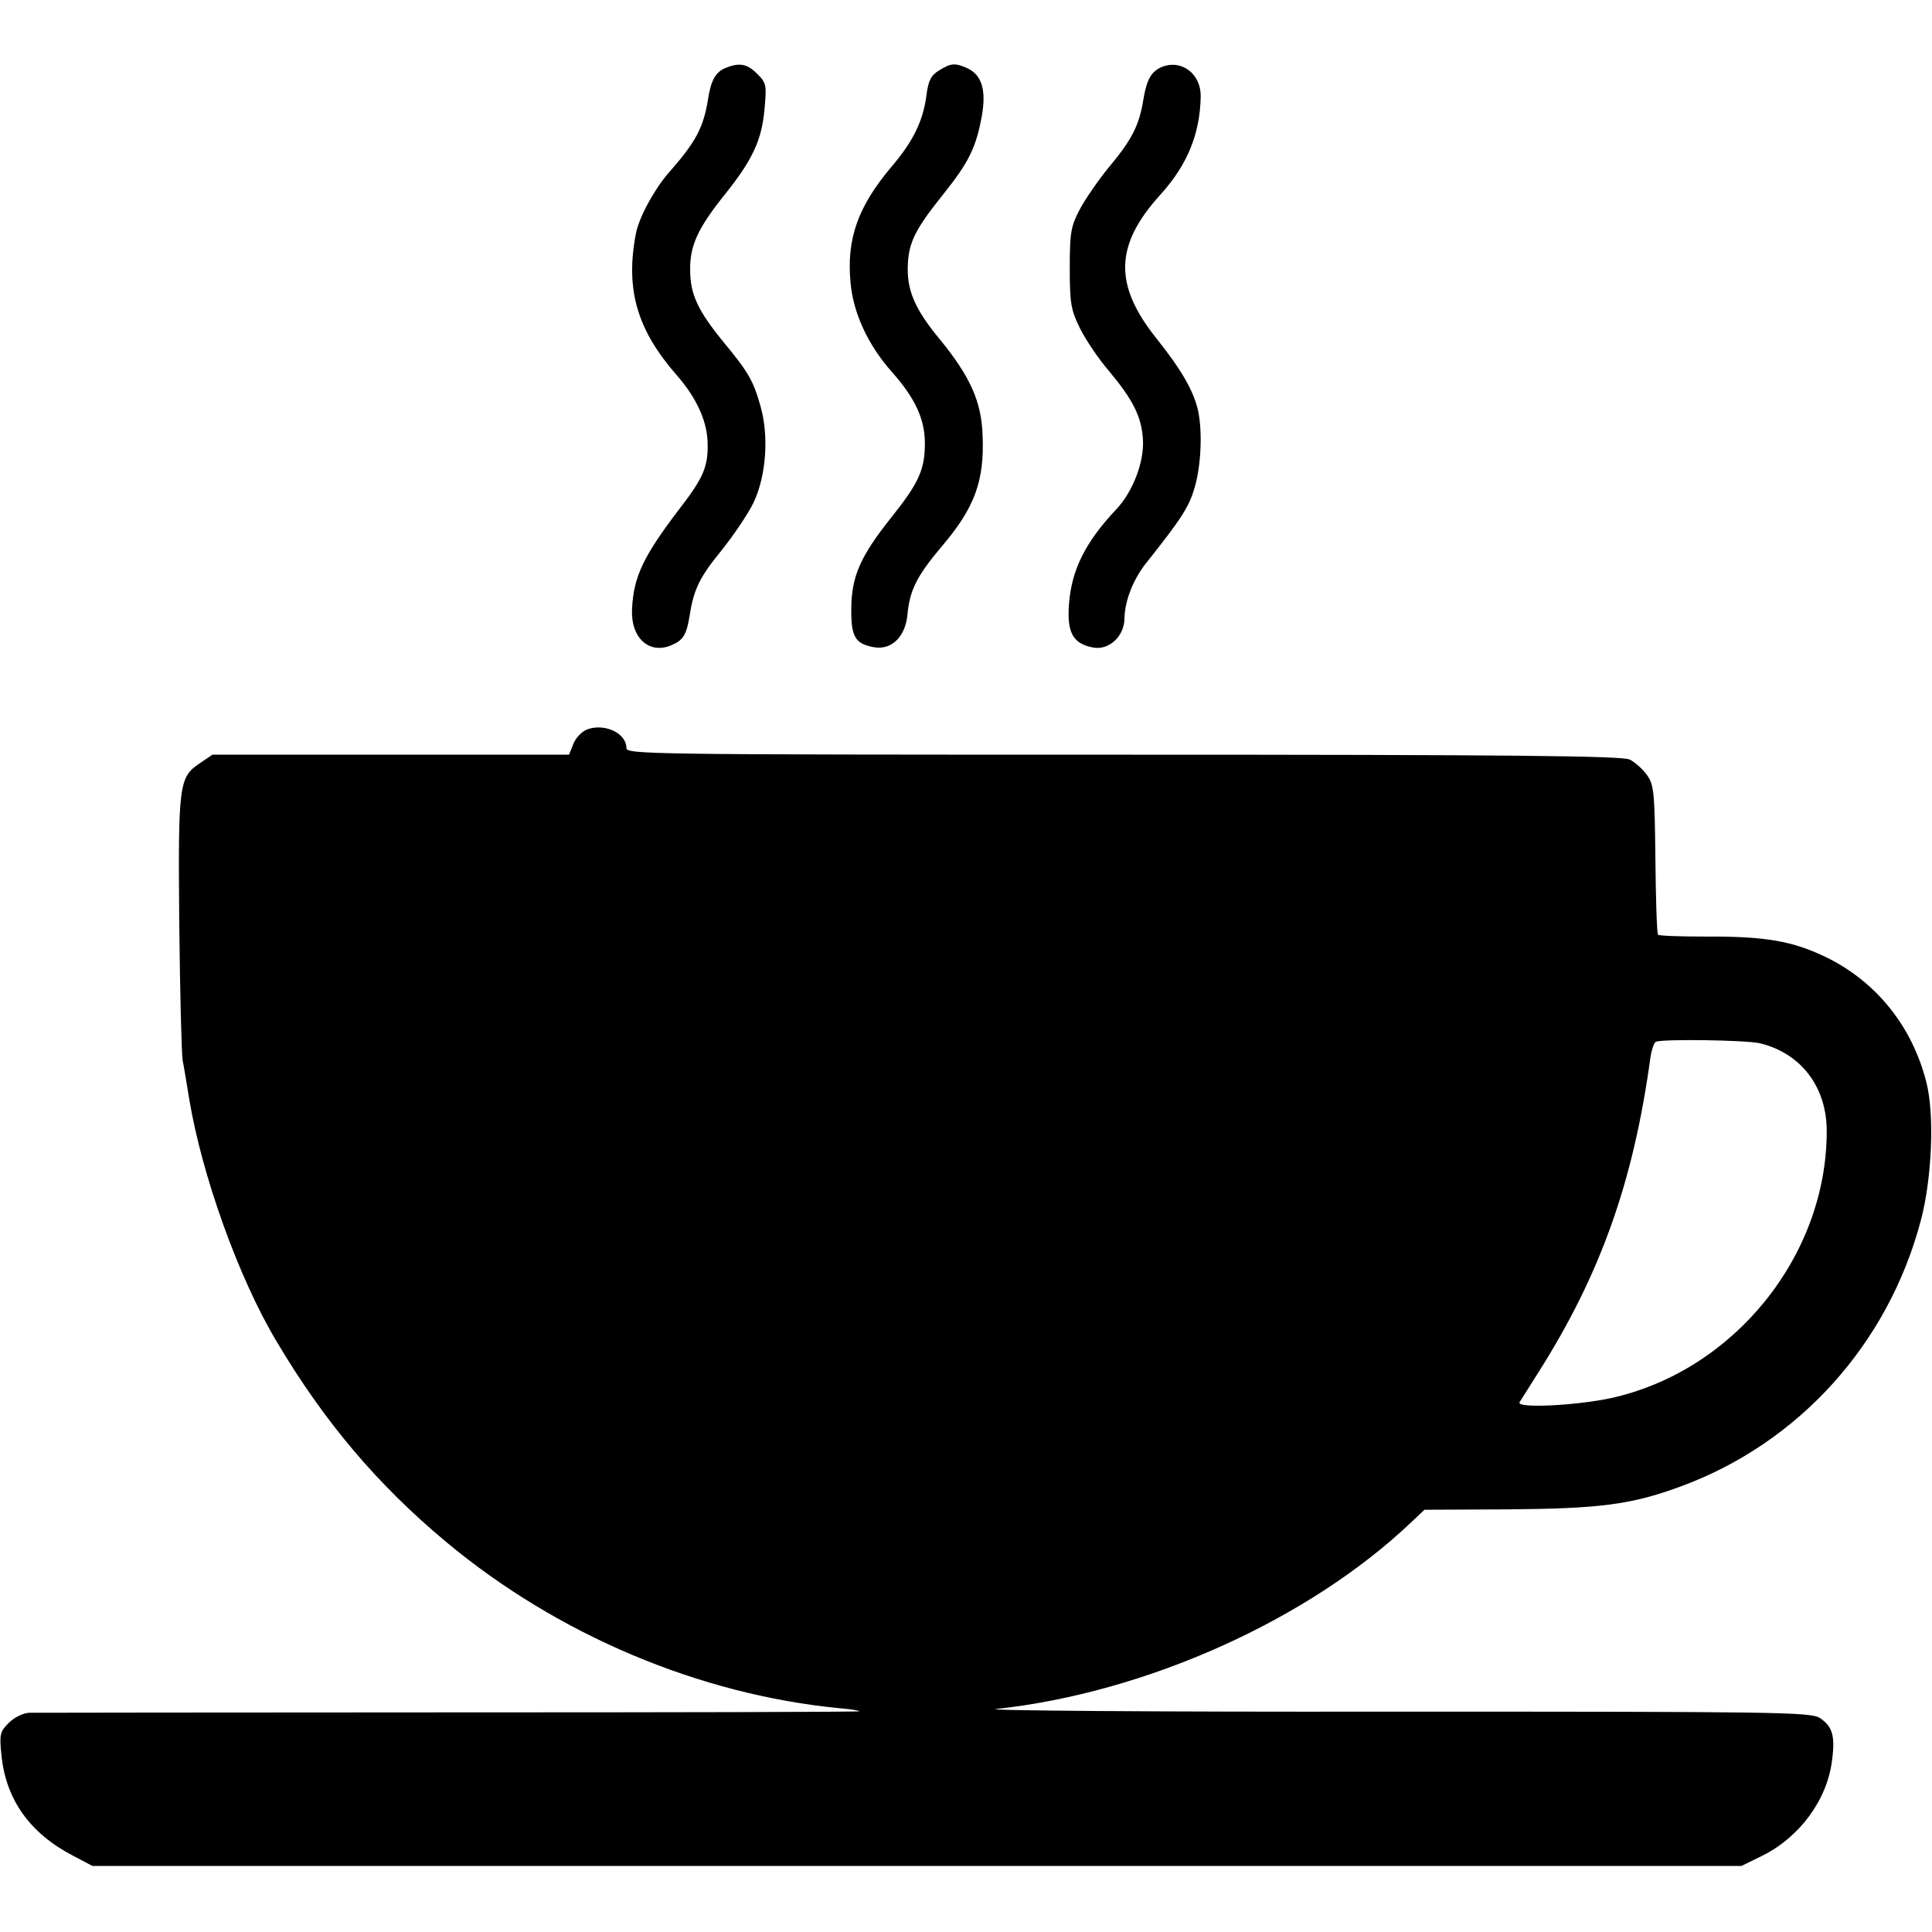 <?xml version="1.0" standalone="no"?>
<!DOCTYPE svg PUBLIC "-//W3C//DTD SVG 20010904//EN"
 "http://www.w3.org/TR/2001/REC-SVG-20010904/DTD/svg10.dtd">
<svg version="1.0" xmlns="http://www.w3.org/2000/svg"
 width="512pt" height="512pt" viewBox="0 0 512 512"
 preserveAspectRatio="xMidYMid meet">
<g transform="translate(0,512) scale(0.1,-0.1)"
fill="#000000" stroke="none">
<path d="M1923 4940 c-27 -11 -39 -33 -47 -85 -12 -73 -32 -112 -105 -194 -39
-46 -78 -118 -86 -161 -28 -147 3 -254 109 -375 50 -57 78 -117 81 -172 3 -67
-9 -97 -74 -181 -96 -126 -122 -180 -126 -266 -4 -76 45 -121 104 -96 31 13
40 27 48 75 11 72 26 104 84 175 33 41 72 99 86 128 34 72 41 178 18 257 -19
67 -32 89 -98 169 -67 82 -88 126 -88 190 -1 65 20 111 93 202 72 90 97 143
104 225 6 63 5 69 -19 93 -27 27 -47 31 -84 16z"/>
<path d="M2488 4933 c-21 -13 -28 -27 -33 -67 -9 -67 -35 -120 -90 -185 -91
-107 -122 -193 -111 -310 7 -80 46 -165 109 -236 63 -71 88 -126 88 -190 0
-69 -16 -105 -88 -195 -83 -104 -106 -157 -107 -241 -1 -76 10 -95 59 -104 48
-9 85 28 90 88 6 63 25 101 90 178 88 103 114 174 109 295 -3 90 -33 156 -112
253 -69 83 -90 134 -86 203 3 58 22 94 96 186 66 83 85 122 100 205 12 68 0
108 -38 126 -33 15 -44 14 -76 -6z"/>
<path d="M3080 4943 c-29 -12 -41 -33 -50 -87 -11 -68 -30 -106 -92 -180 -27
-33 -61 -82 -76 -110 -24 -46 -27 -61 -27 -156 0 -94 3 -111 27 -160 15 -30
49 -81 76 -112 65 -78 88 -123 91 -185 3 -59 -28 -138 -71 -183 -81 -86 -118
-159 -125 -250 -6 -76 10 -106 64 -116 42 -8 83 30 83 78 1 46 23 102 56 144
97 122 115 151 130 202 17 59 21 147 9 204 -12 52 -43 107 -111 192 -113 142
-110 247 12 381 71 79 104 160 106 259 1 60 -50 99 -102 79z"/>
<path d="M1559 3188 c-16 -5 -32 -22 -39 -38 l-12 -30 -473 0 -472 0 -34 -23
c-55 -37 -57 -56 -54 -422 2 -181 6 -346 9 -365 4 -19 11 -64 17 -100 34 -206
132 -478 232 -645 127 -214 268 -380 449 -531 296 -247 672 -405 1043 -441 27
-2 51 -6 53 -8 2 -2 -486 -3 -1085 -3 -598 0 -1101 -1 -1116 -1 -16 -1 -39
-12 -54 -27 -23 -23 -25 -30 -19 -87 12 -116 75 -205 188 -264 l53 -28 2185 0
2185 0 55 27 c99 49 172 148 185 252 9 66 1 91 -32 113 -24 16 -114 17 -1142
17 -624 -1 -1083 3 -1041 7 398 43 829 237 1100 495 l35 33 220 1 c243 2 326
12 457 60 315 115 553 379 639 708 29 111 36 279 14 364 -37 147 -132 266
-265 331 -89 43 -160 56 -323 55 -65 0 -121 2 -123 5 -3 2 -6 92 -7 200 -2
181 -4 198 -23 224 -11 15 -32 34 -45 40 -19 10 -316 13 -1341 13 -1274 0
-1318 1 -1318 18 0 38 -55 65 -101 50z m3106 -833 c109 -27 177 -117 176 -235
-1 -330 -247 -633 -571 -705 -93 -20 -253 -28 -243 -11 4 6 25 40 48 76 166
261 254 508 299 839 3 19 9 37 14 40 14 8 240 5 277 -4z"/>
</g>
</svg>
